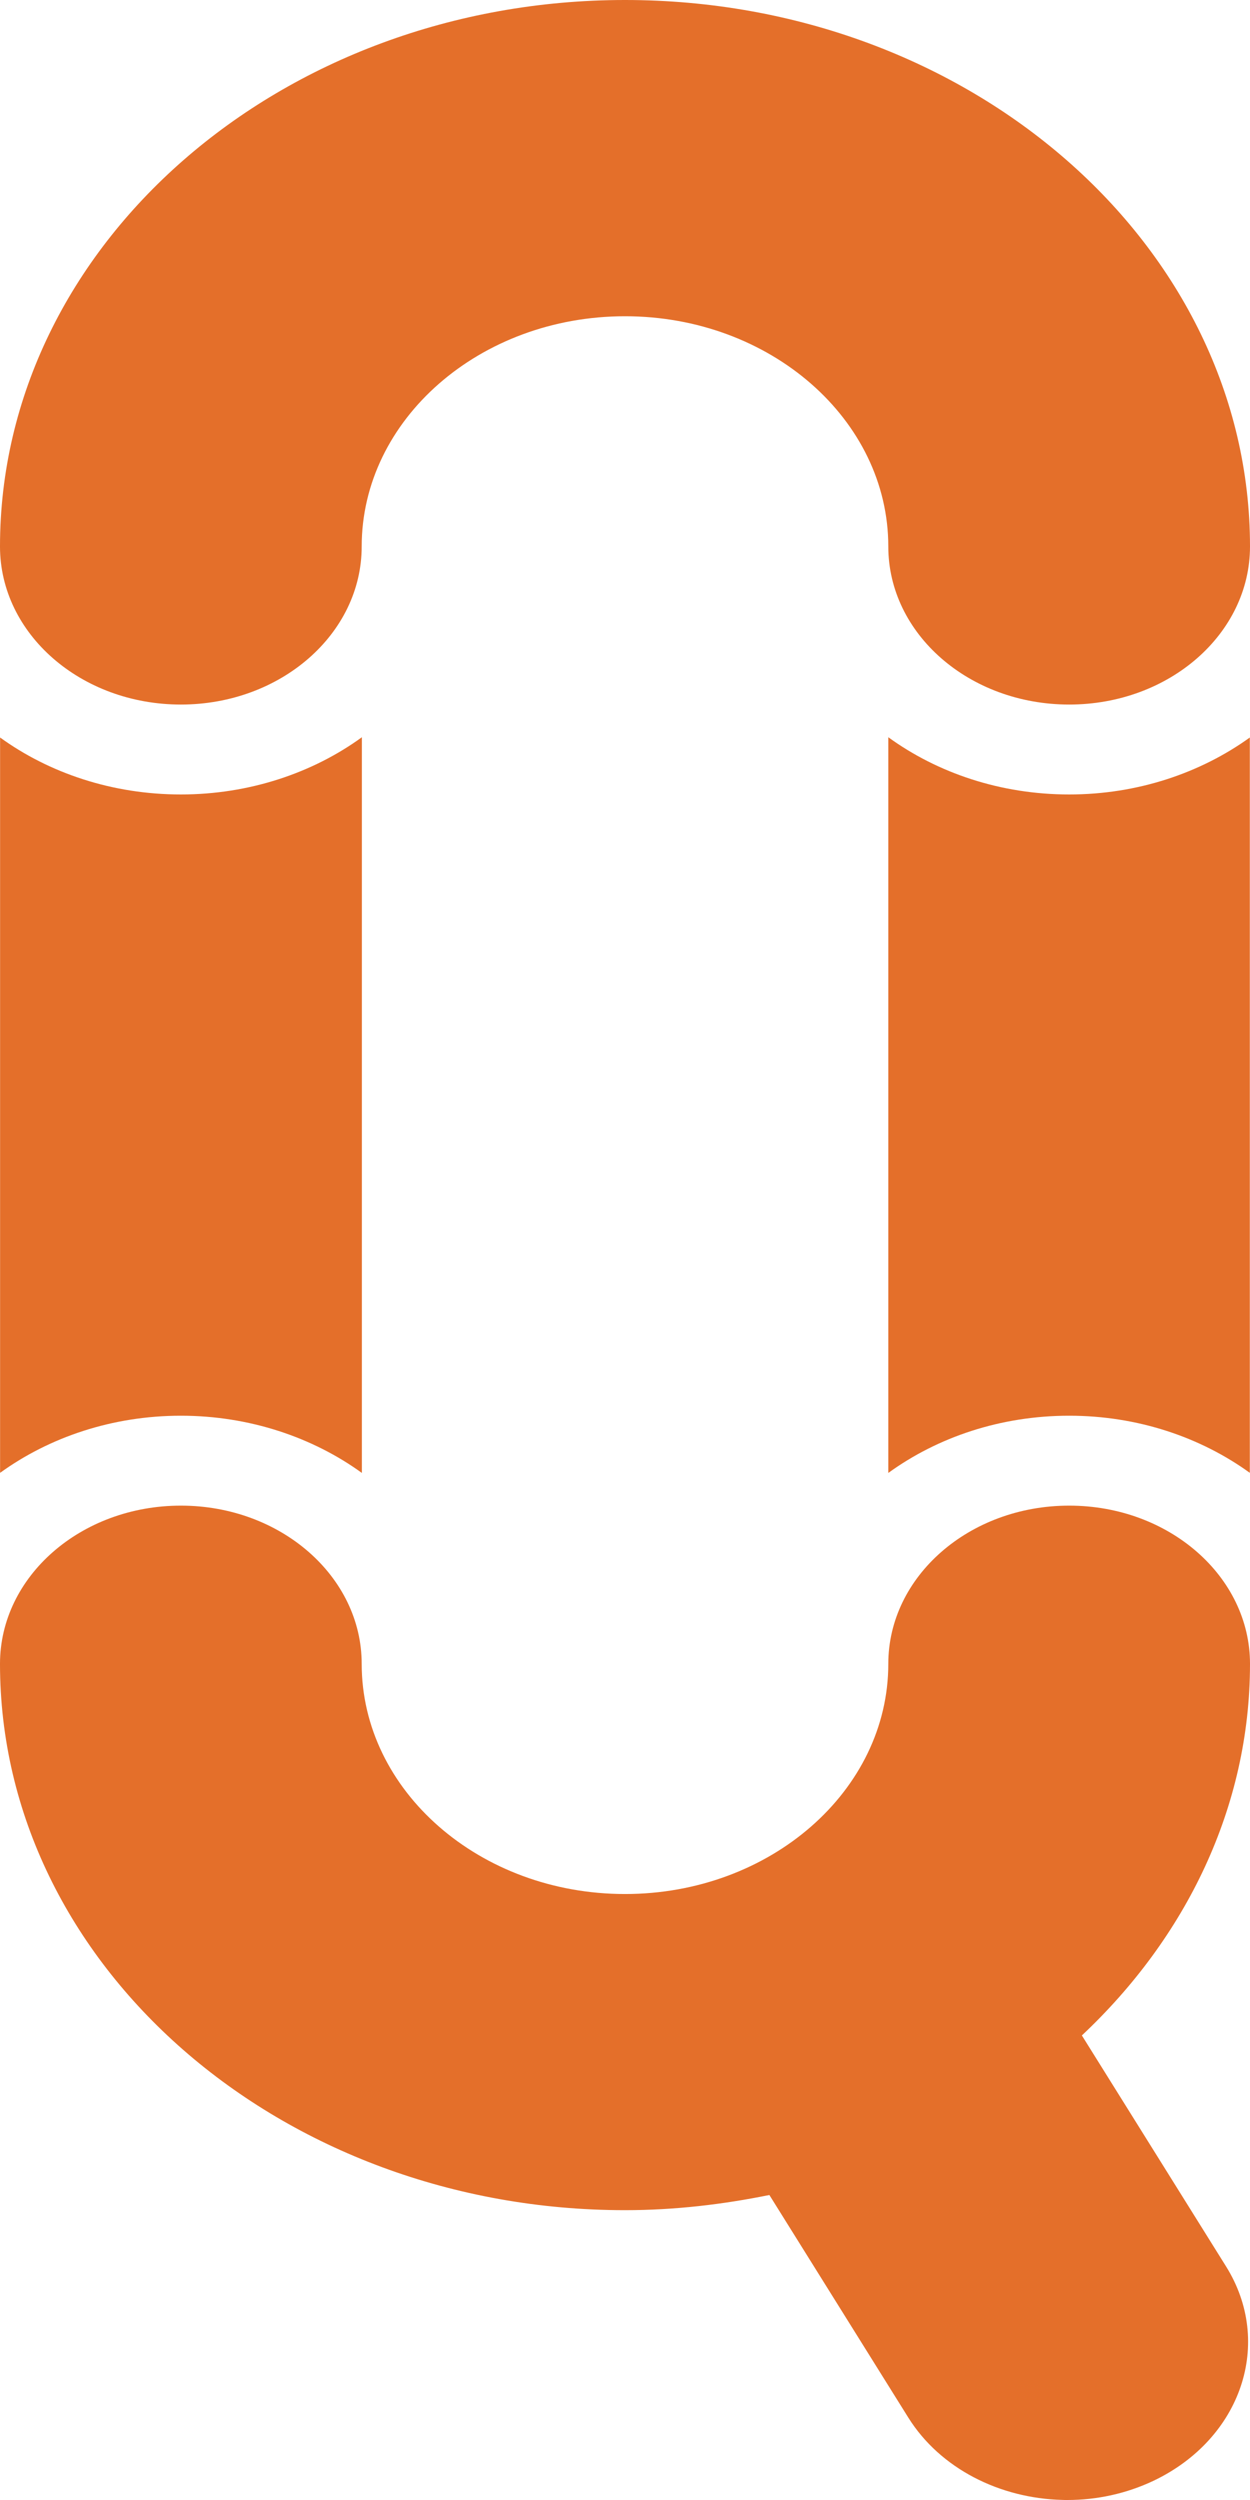 <svg width="14" height="28" viewBox="0 0 14 28" fill="none" xmlns="http://www.w3.org/2000/svg">
<path fill-rule="evenodd" clip-rule="evenodd" d="M7 0C3.142 0 0 2.746 0 6.121C0 7.099 0.906 7.891 2.026 7.891C3.144 7.891 4.051 7.099 4.051 6.121C4.051 4.699 5.374 3.542 7 3.542C8.626 3.542 9.949 4.699 9.949 6.121C9.949 7.099 10.855 7.891 11.975 7.891C13.094 7.891 14 7.099 14 6.121C14 2.746 10.86 0 7 0Z" fill="#E46F2A"/>
<path fill-rule="evenodd" clip-rule="evenodd" d="M11.975 16.863C10.855 16.863 9.949 17.657 9.949 18.635C9.949 20.057 8.626 21.213 7 21.213C5.374 21.213 4.051 20.057 4.051 18.635C4.051 17.657 3.144 16.863 2.026 16.863C0.906 16.863 0 17.657 0 18.635C0 22.008 3.142 24.754 7 24.754C7.556 24.754 8.095 24.69 8.617 24.584L10.173 27.077C10.531 27.65 11.2 27.982 11.897 27.999C11.914 28 11.935 28 11.954 28C12.283 28 12.613 27.93 12.921 27.784C13.906 27.313 14.267 26.238 13.73 25.381L12.117 22.797C13.281 21.703 14 20.243 14 18.635C14 17.657 13.094 16.863 11.975 16.863Z" fill="#E46F2A"/>
<path fill-rule="evenodd" clip-rule="evenodd" d="M2.026 15.856C2.794 15.856 3.504 16.099 4.053 16.497V8.257C3.504 8.656 2.794 8.898 2.026 8.898C1.257 8.898 0.551 8.658 0.001 8.26V16.496C0.551 16.098 1.257 15.856 2.026 15.856Z" fill="#E46F2A"/>
<path fill-rule="evenodd" clip-rule="evenodd" d="M11.975 8.898C11.204 8.898 10.499 8.656 9.949 8.257V16.497C10.499 16.098 11.204 15.856 11.975 15.856C12.743 15.856 13.448 16.098 13.998 16.496V8.26C13.448 8.656 12.743 8.898 11.975 8.898Z" fill="#E46F2A"/>
</svg>
